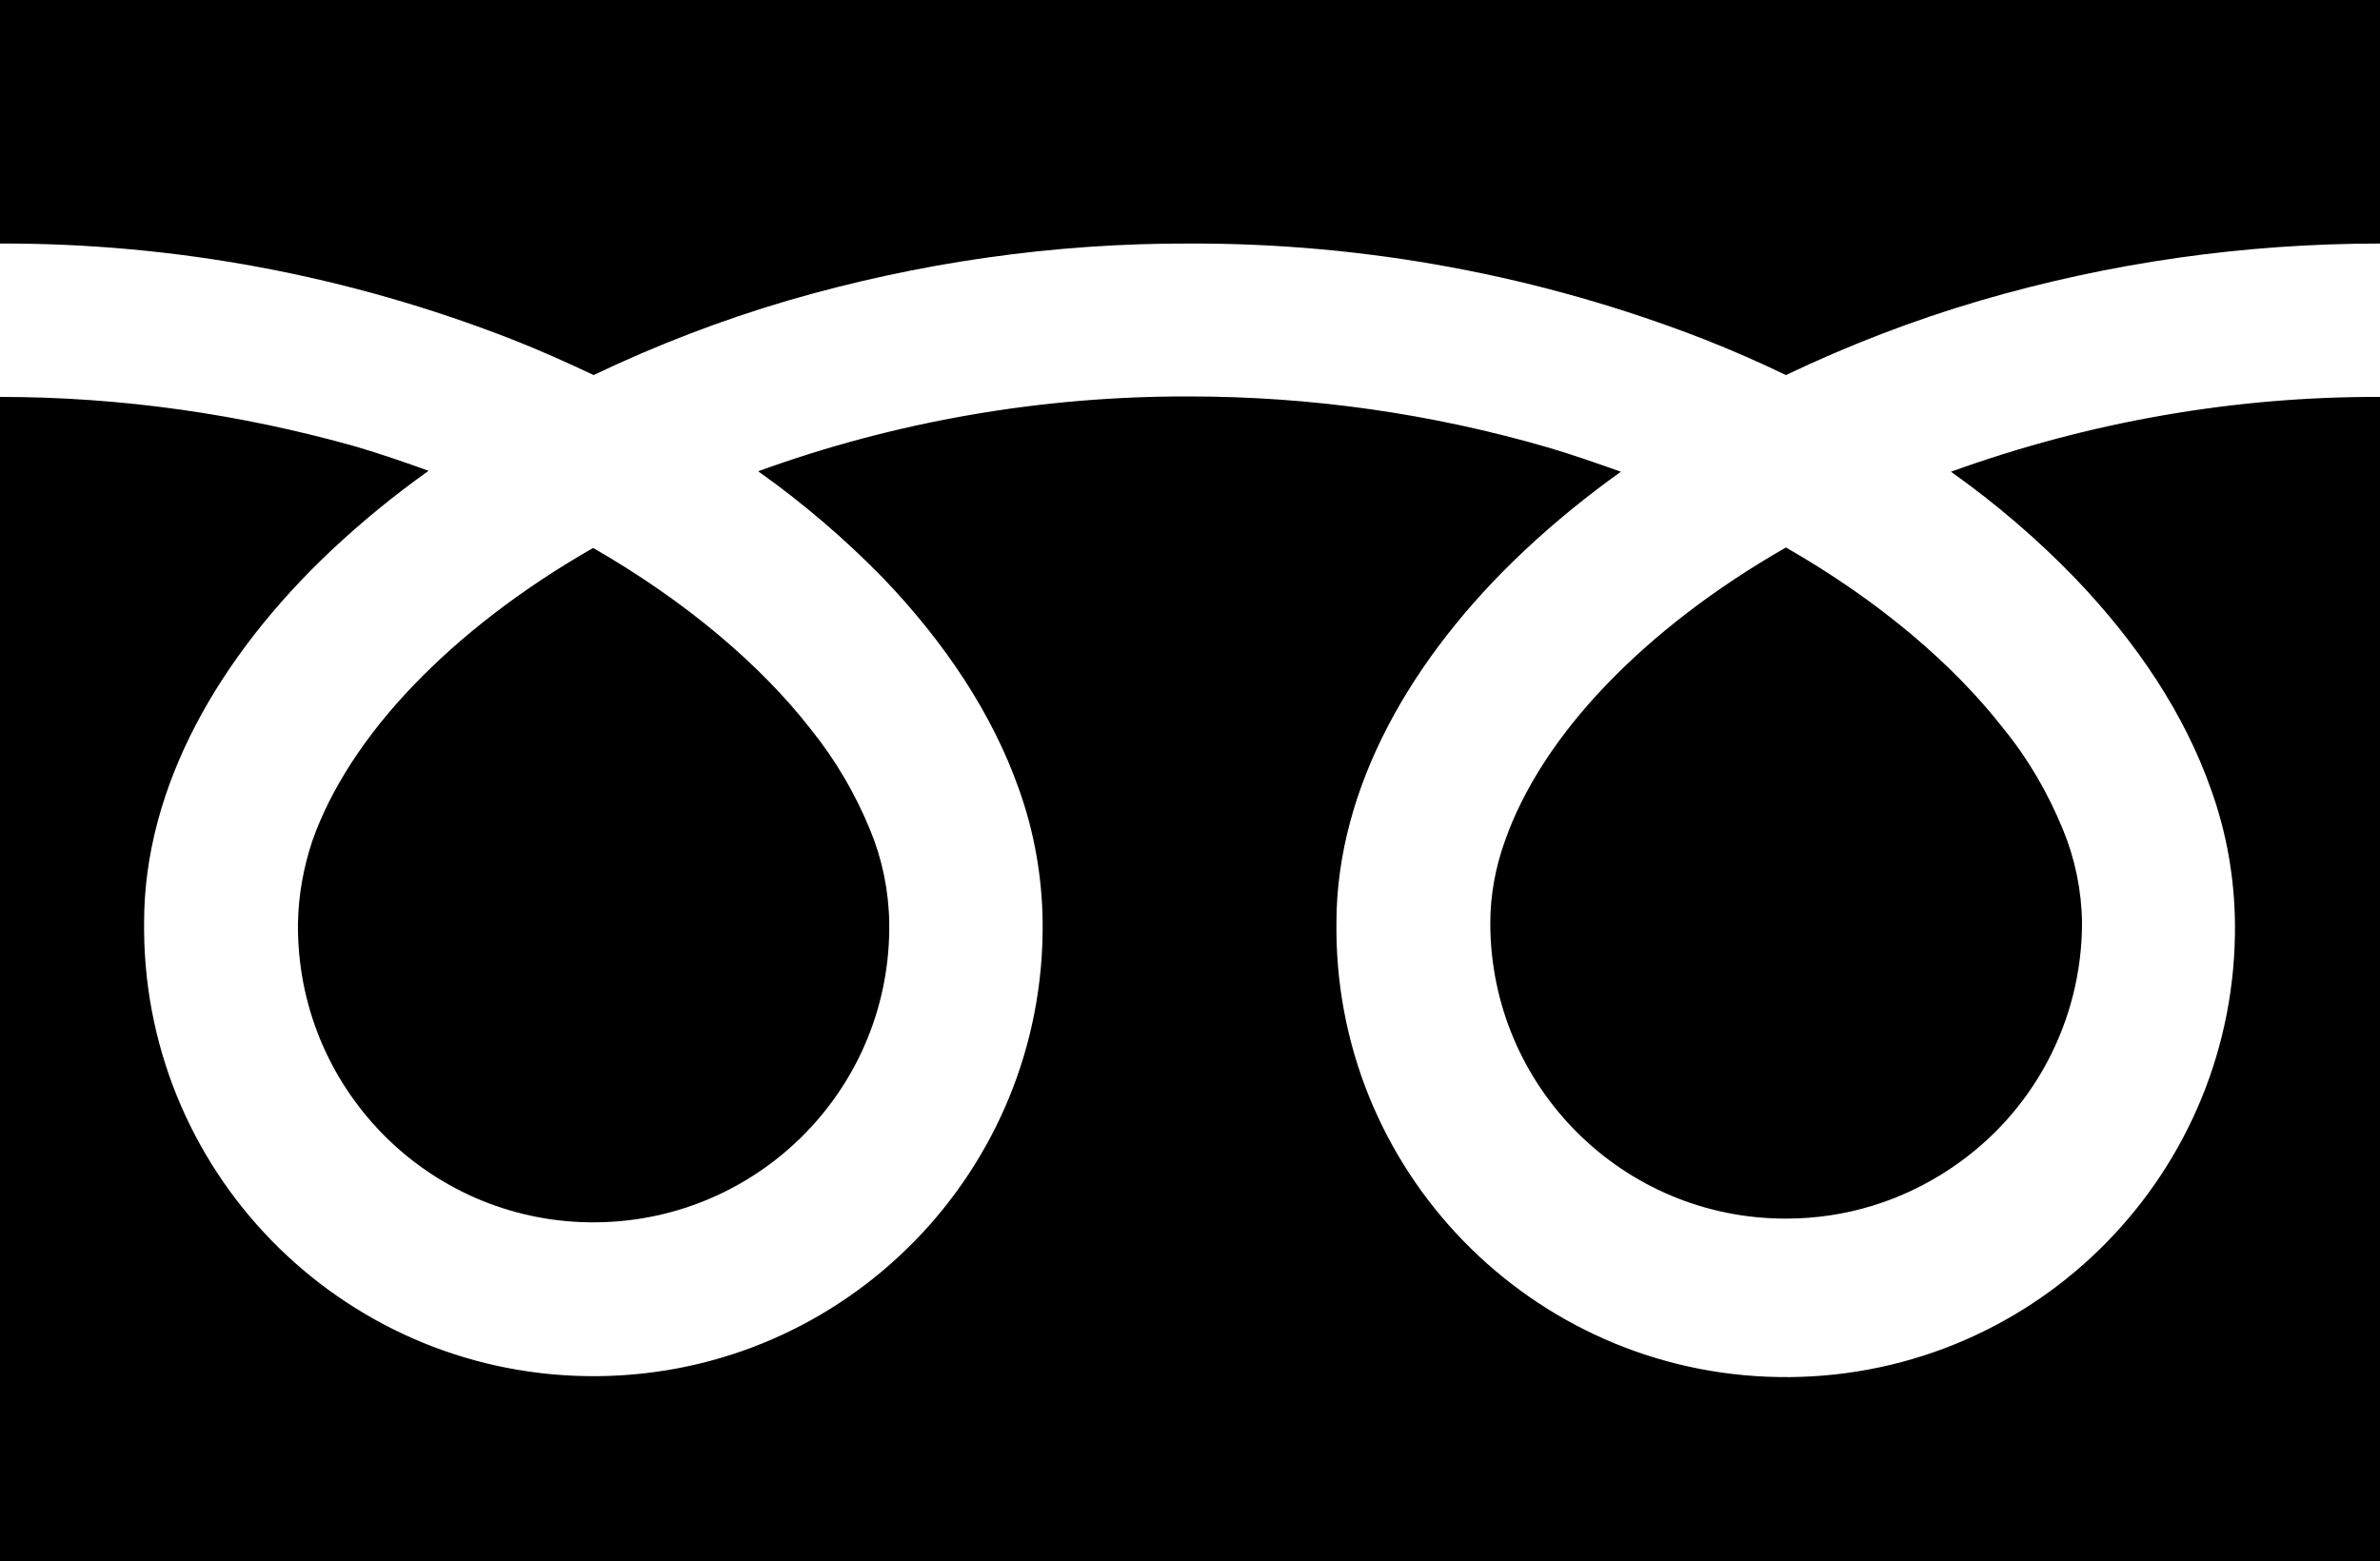 <?xml version="1.0" encoding="utf-8"?>
<!-- Generator: Adobe Illustrator 26.0.2, SVG Export Plug-In . SVG Version: 6.00 Build 0)  -->
<svg version="1.1" id="レイヤー_1" xmlns="http://www.w3.org/2000/svg" xmlns:xlink="http://www.w3.org/1999/xlink" x="0px"
	 y="0px" viewBox="0 0 512 335.9" style="enable-background:new 0 0 512 335.9;" xml:space="preserve">
<g id="レイヤー_2_00000041263482144549629200000001932091265605332377_">
	<g id="_2">
		<g>
			<path d="M0,0v52.4c37.7-0.1,75,6.9,110.1,20.6c6.1,2.4,11.9,5,17.6,7.7c13.4-6.4,27.4-11.8,41.7-16c28.1-8.2,57.3-12.4,86.6-12.3
				c37.8-0.1,75.4,6.9,110.6,20.6c6.1,2.4,12,5,17.6,7.7c13.4-6.4,27.4-11.8,41.7-16c28-8.2,56.9-12.3,86.1-12.3V0H0z"/>
			<path d="M320.6,198.6c0,35.2,28.5,63.7,63.7,63.6c12.7,0,25-3.8,35.5-10.9c17.6-11.8,28.1-31.6,28.1-52.8
				c-0.1-6.9-1.5-13.7-4.1-20c-3.2-7.8-7.4-15.1-12.7-21.6c-10.8-13.9-26.8-27.6-46.9-39.1c-15.4,8.8-28.4,18.9-38.5,29.4
				c-10.8,11.2-18.1,22.8-21.9,33.6C321.7,186.6,320.6,192.6,320.6,198.6z"/>
			<path d="M446.5,124.5c13.3,13.9,23.5,29.2,29.2,45.5c3.3,9.2,5,18.9,5.1,28.7c0.5,53.4-42.3,97.1-95.7,97.6
				c-53.4,0.5-97.1-42.3-97.6-95.7c0-0.7,0-1.3,0-2c0-14.6,4.1-29,11.1-42.4s17-26.1,29.2-37.6c6.6-6.2,13.6-11.9,20.9-17.1
				c-5.1-1.8-10.2-3.6-15.6-5.2c-25.1-7.3-51.1-11-77.2-11c-31.6-0.1-63.1,5.3-92.8,16.1c9.6,6.8,18.6,14.5,26.9,23
				c13.3,13.9,23.5,29.2,29.2,45.4c3.3,9.2,5,18.9,5.1,28.7c0.5,53.4-42.3,97.1-95.7,97.6c-53.4,0.5-97.1-42.3-97.6-95.7
				c0-0.7,0-1.3,0-2c0-14.6,4.1-29,11.1-42.4s17-26.1,29.2-37.6c6.6-6.2,13.6-11.9,20.9-17.1c-5-1.8-10.2-3.6-15.6-5.2
				C51.8,89.1,26,85.4,0,85.4v250.6h512V85.4c-31.5-0.1-62.7,5.4-92.3,16.1C429.3,108.3,438.3,116,446.5,124.5z"/>
			<path d="M64.1,198.6c-0.4,35.2,27.7,64,62.8,64.4c35.2,0.4,64-27.7,64.4-62.8c0-0.5,0-1.1,0-1.6c-0.1-6.9-1.5-13.7-4.1-20
				c-3.2-7.8-7.4-15-12.7-21.6c-10.8-13.9-26.9-27.6-46.9-39.1c-15.4,8.8-28.4,18.9-38.5,29.4c-10.8,11.2-18.1,22.8-21.9,33.6
				C65.3,186.6,64.2,192.6,64.1,198.6z"/>
		</g>
	</g>
</g>
</svg>
